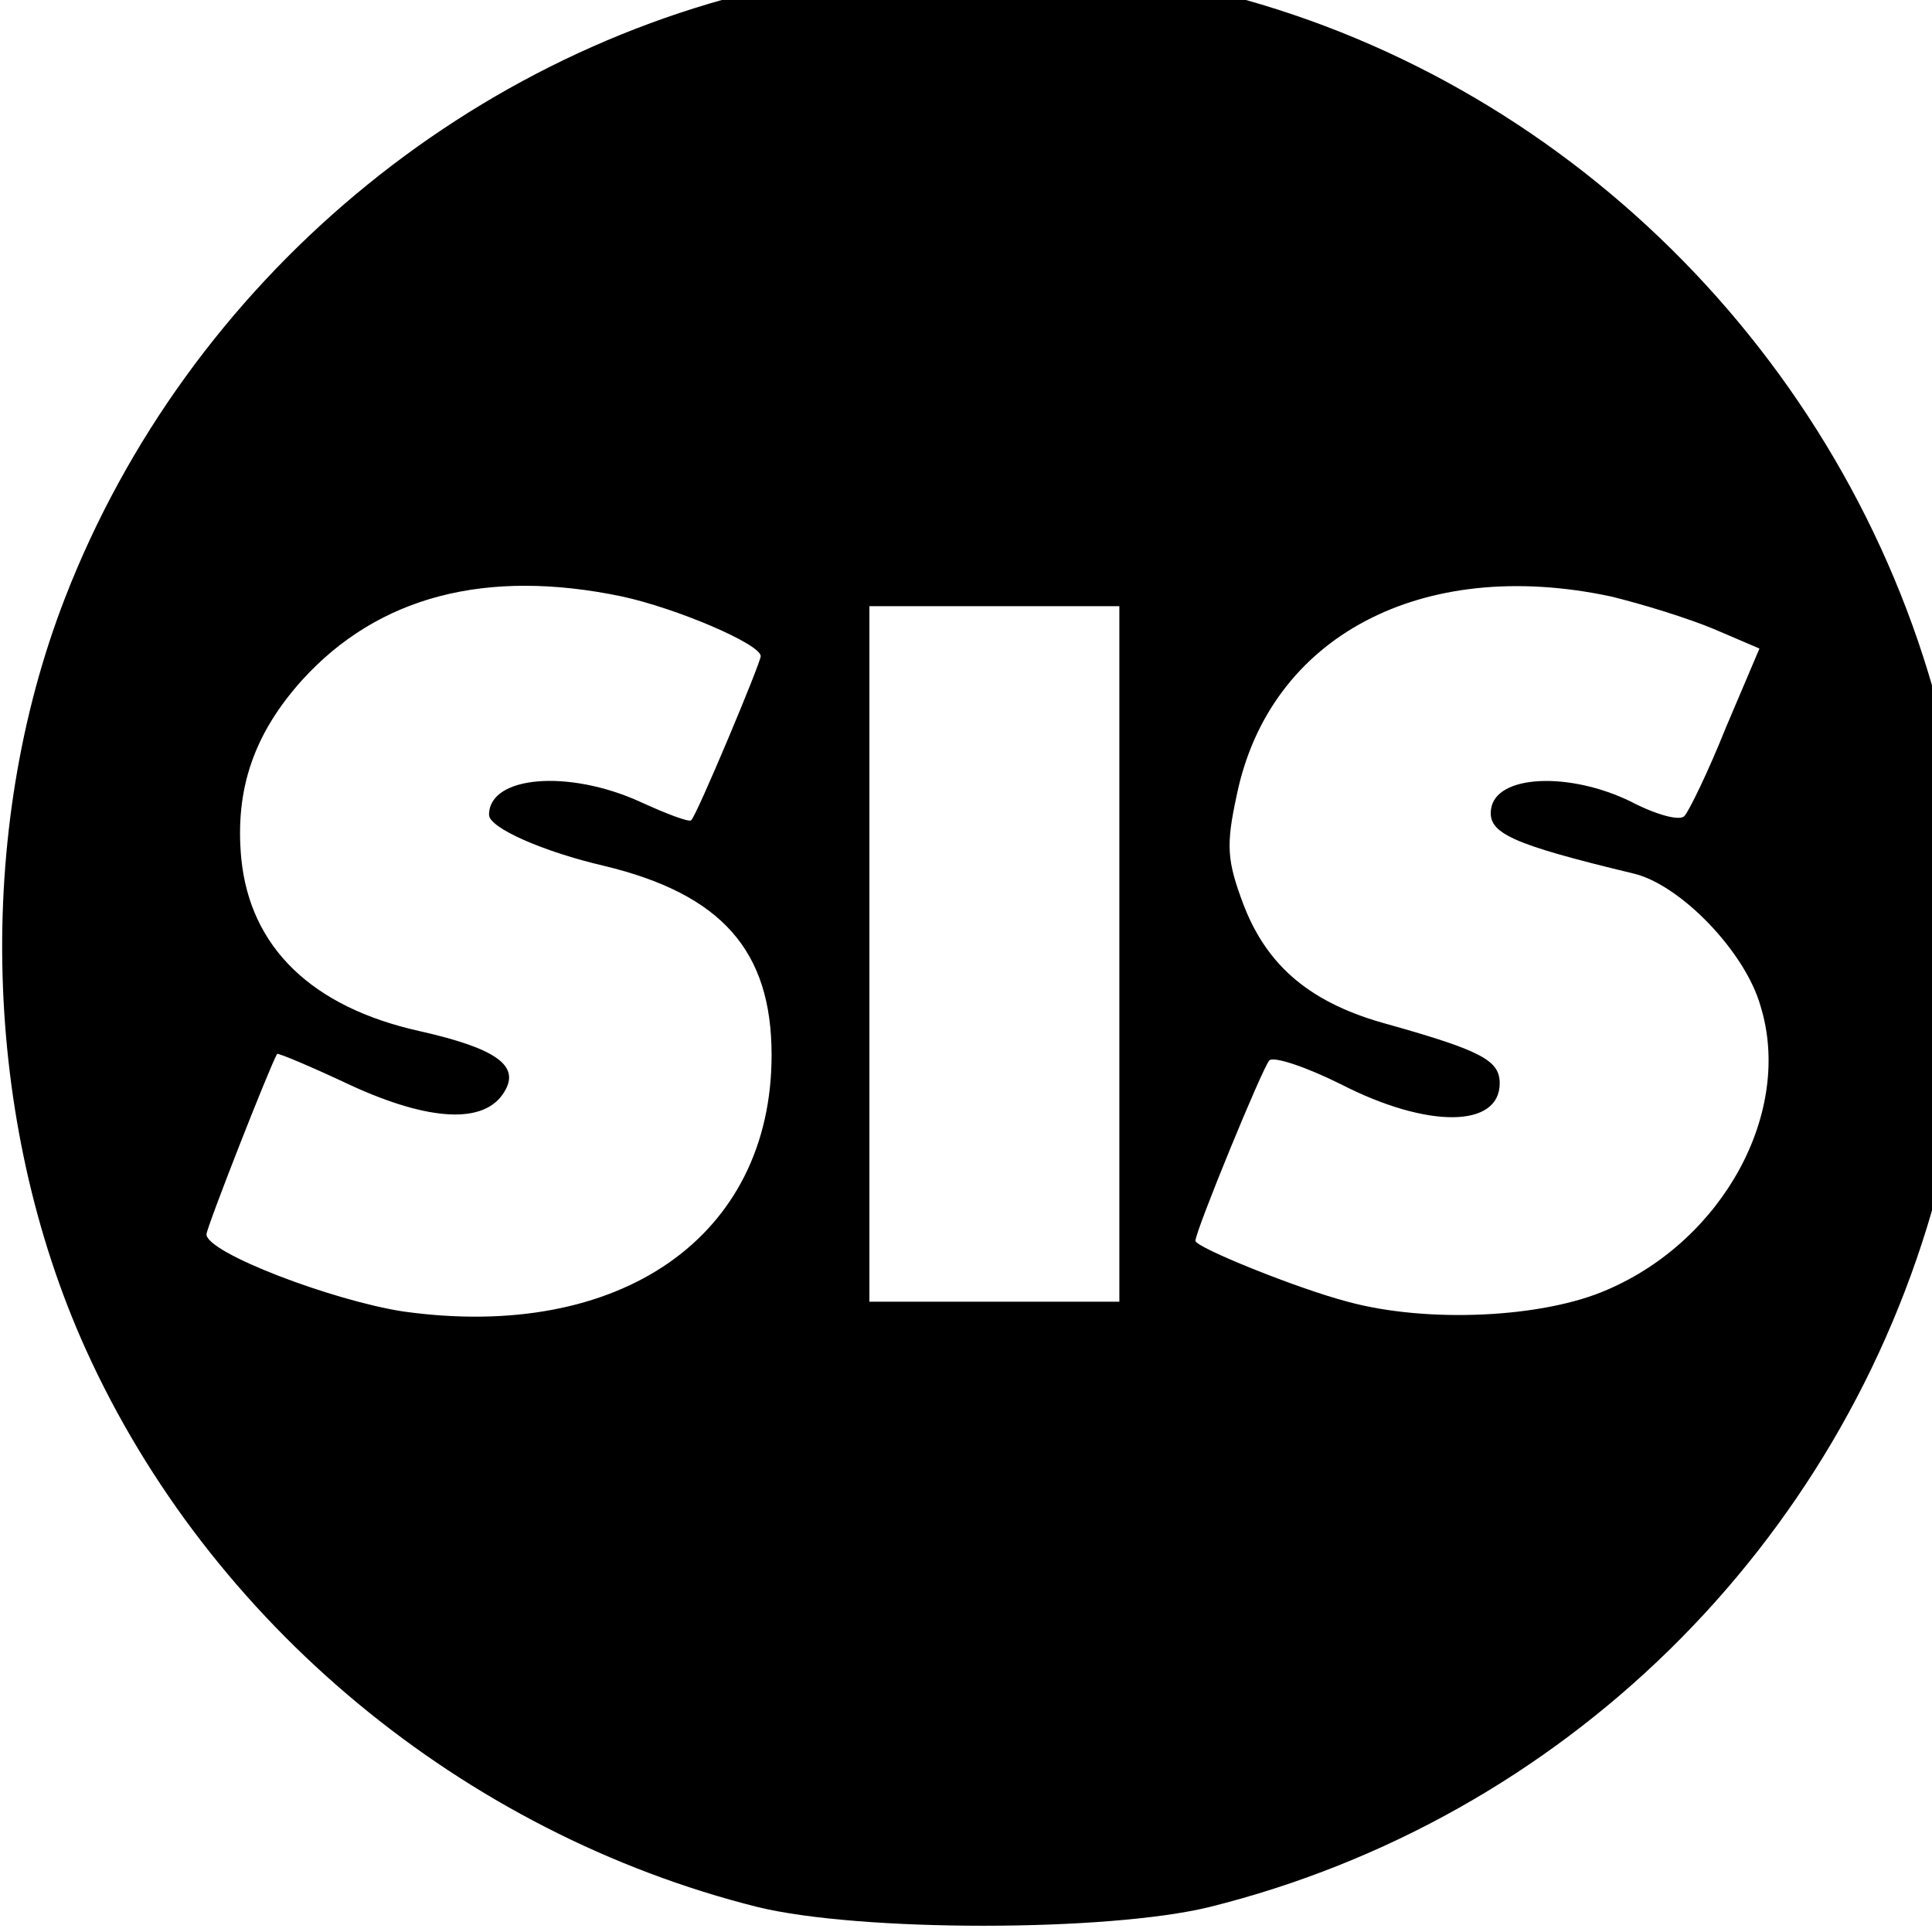 <?xml version="1.0" standalone="no"?>
<!DOCTYPE svg PUBLIC "-//W3C//DTD SVG 20010904//EN"
 "http://www.w3.org/TR/2001/REC-SVG-20010904/DTD/svg10.dtd">
<svg version="1.0" xmlns="http://www.w3.org/2000/svg"
 width="16pt" height="16pt" viewBox="0 0 16 16"
 preserveAspectRatio="xMidYMid meet">
<g transform="translate(0,16) scale(0.009,-0.009)"
fill="#000000" stroke="none">
<path d="M737 1795 c-303 -58 -564 -276 -677 -567 -84 -216 -76 -482 19 -692
114 -252 347 -445 618 -513 94 -23 322 -23 416 0 325 81 581 332 669 656 28
102 31 332 5 434 -81 325 -336 585 -656 669 -102 26 -290 33 -394 13z m-165
-566 c51 -11 128 -44 128 -55 0 -6 -59 -147 -64 -151 -2 -2 -23 6 -47 17 -66
30 -139 24 -139 -12 0 -12 50 -34 106 -47 108 -26 154 -78 154 -174 0 -167
-139 -264 -339 -236 -65 10 -181 54 -181 71 0 6 58 154 65 166 1 1 32 -12 68
-29 72 -33 123 -36 141 -6 15 24 -7 40 -78 56 -99 22 -156 77 -164 159 -6 64
12 115 56 164 70 77 169 103 294 77z m910 0 c29 -7 71 -20 95 -30 l42 -18 -31
-73 c-16 -40 -34 -77 -38 -81 -4 -5 -26 1 -49 13 -57 28 -125 25 -129 -7 -3
-22 19 -32 131 -59 43 -10 103 -72 117 -122 30 -97 -34 -215 -141 -261 -59
-26 -166 -31 -239 -11 -46 12 -140 50 -140 56 0 9 62 160 68 166 4 4 34 -6 66
-22 80 -41 146 -40 146 1 0 21 -17 30 -102 54 -71 19 -112 53 -134 111 -15 40
-16 54 -6 100 30 146 170 220 344 183z m-452 -329 l0 -320 -115 0 -115 0 0
320 0 320 115 0 115 0 0 -320z"/>
</g>
</svg>
